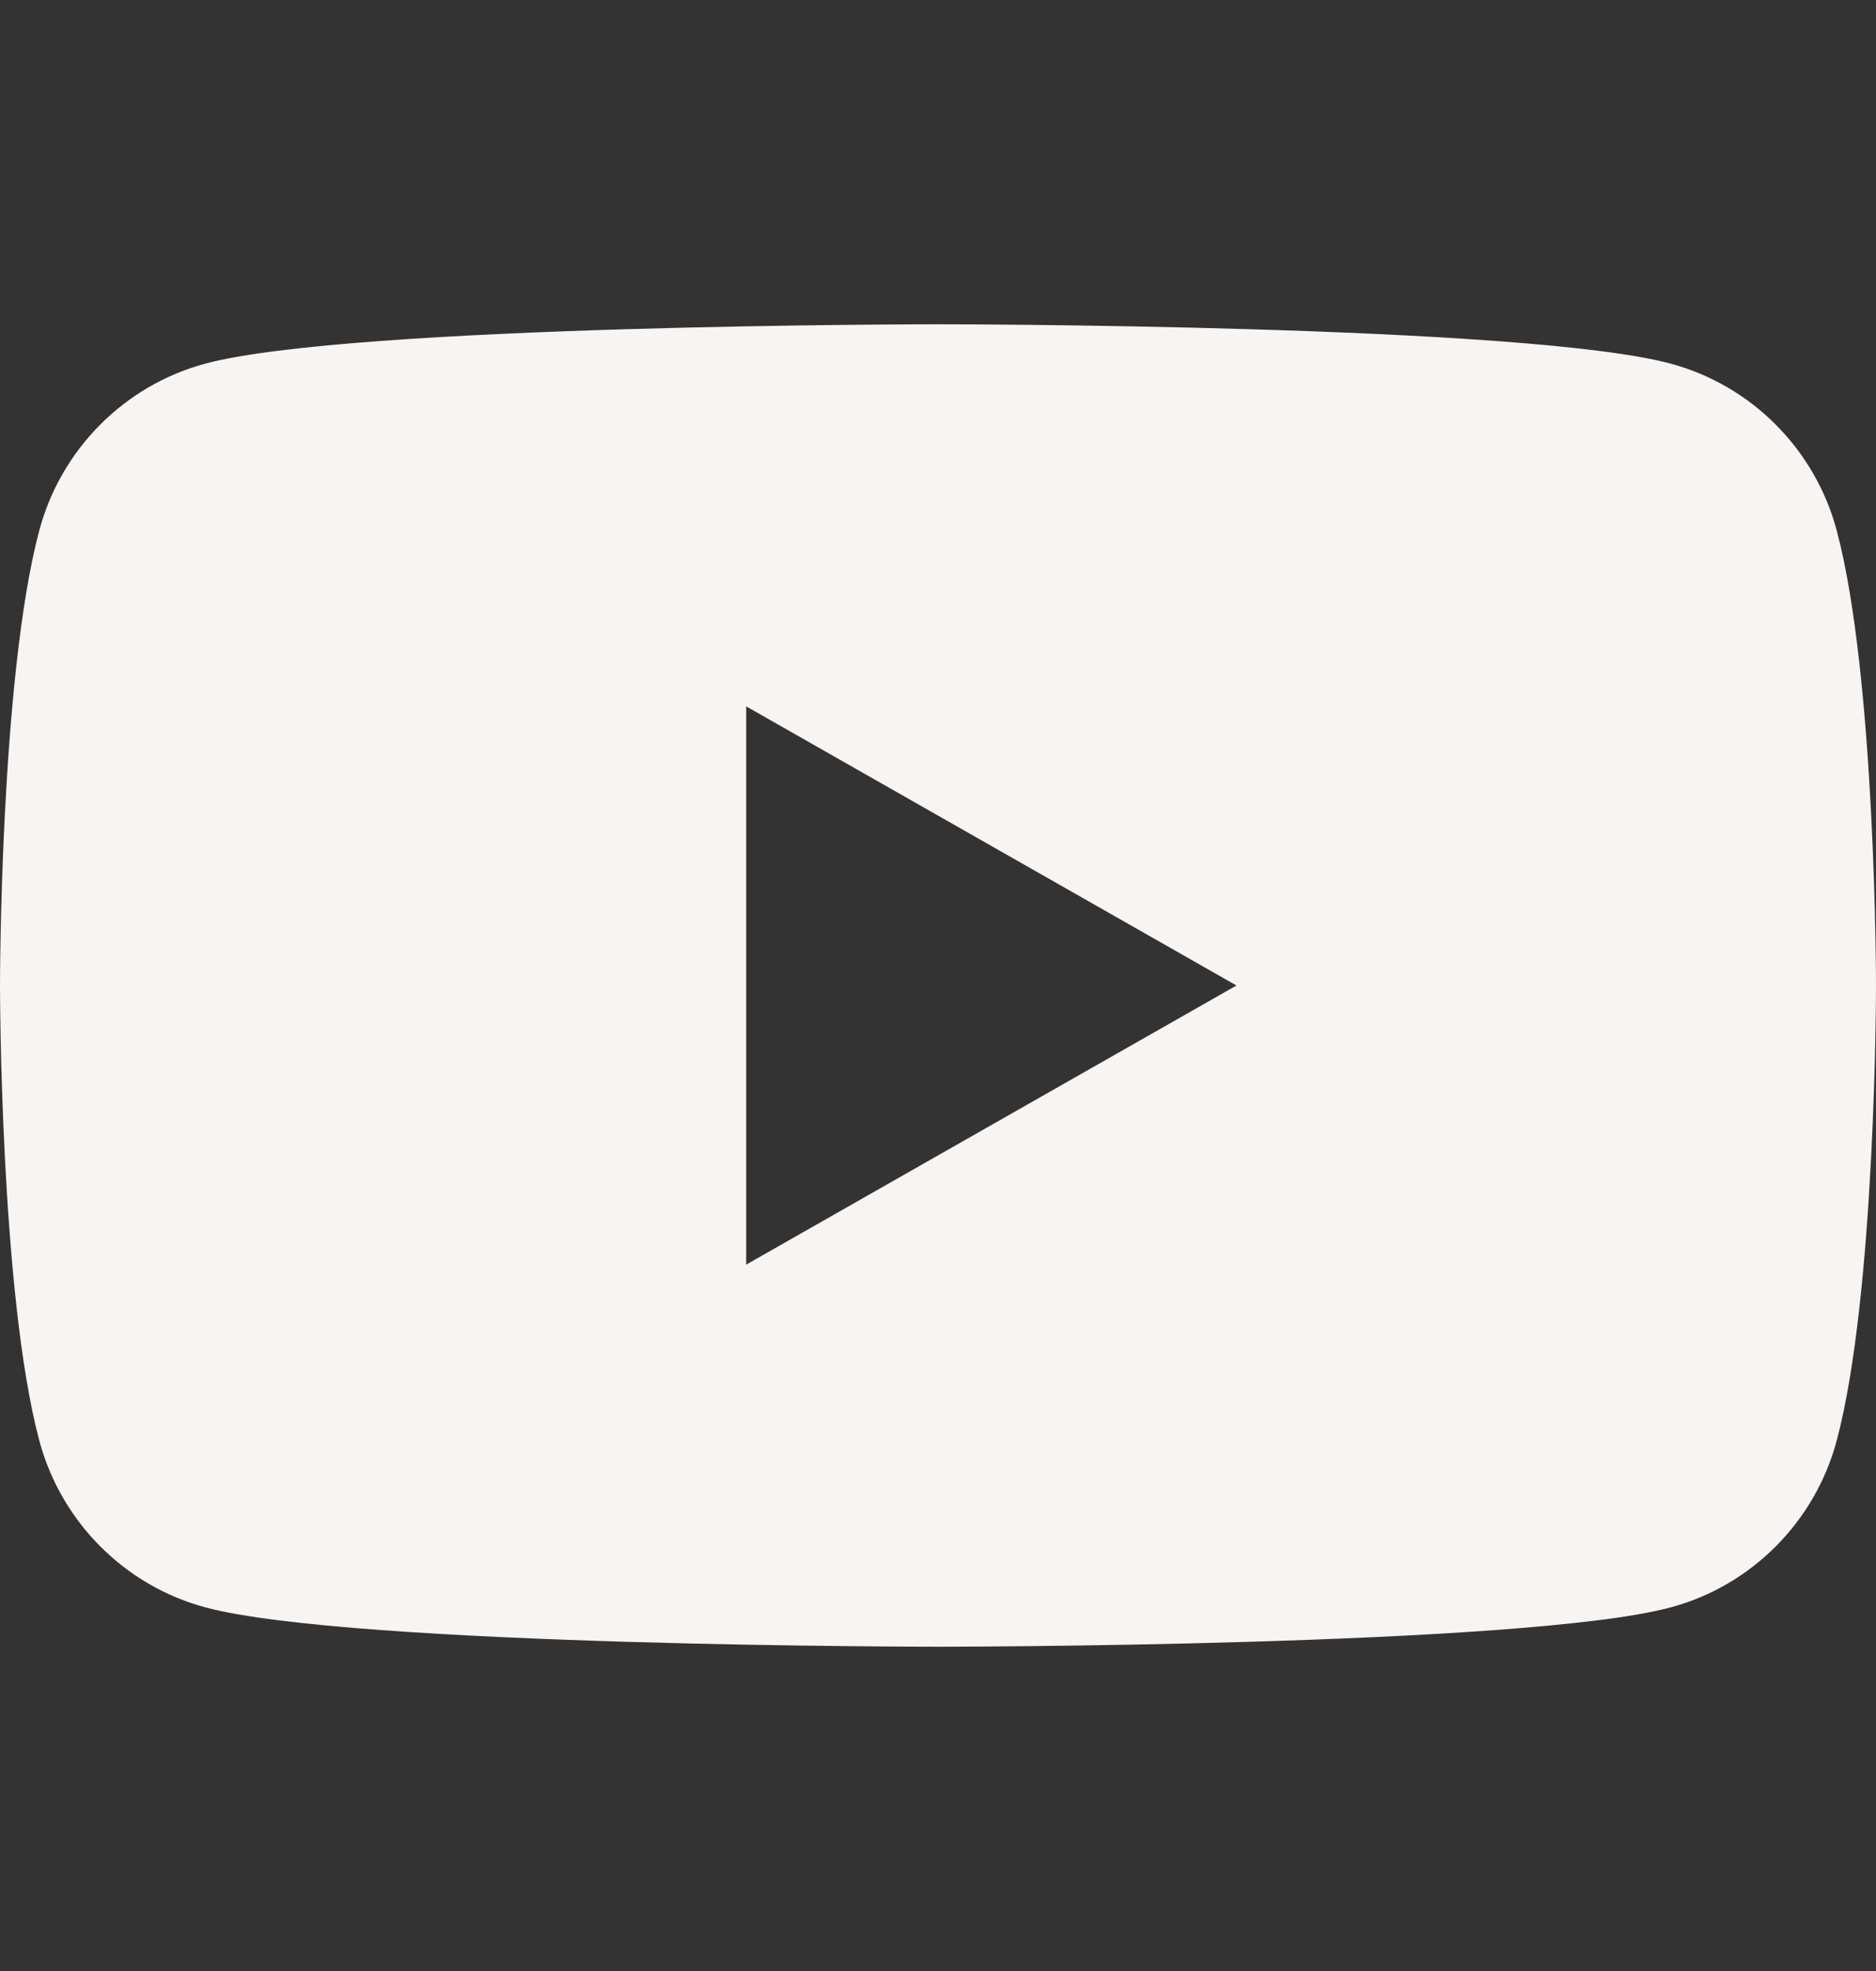 <svg width="20" height="21" viewBox="0 0 20 21" fill="none" xmlns="http://www.w3.org/2000/svg">
<rect x="0" y="0" width="20" height="21" fill="#333333" stroke="none"/>
<g clip-path="url(#clip0_3772_524)">
<path d="M19.582 5.655C19.352 4.789 18.674 4.107 17.813 3.875C16.254 3.455 10 3.455 10 3.455C10 3.455 3.746 3.455 2.186 3.875C1.326 4.107 0.648 4.788 0.418 5.655C0 7.225 0 10.5 0 10.5C0 10.5 0 13.775 0.418 15.345C0.648 16.211 1.326 16.893 2.187 17.125C3.746 17.545 10 17.545 10 17.545C10 17.545 16.254 17.545 17.814 17.125C18.674 16.893 19.352 16.212 19.582 15.345C20 13.775 20 10.5 20 10.5C20 10.5 20 7.225 19.582 5.655ZM7.955 13.474V7.526L13.182 10.5L7.955 13.474Z" fill="#F8F4F2"/>
</g>
<defs>
<clipPath id="clip0_3772_524">
<rect width="20" height="20" fill="white" transform="translate(0 0.5)"/>
</clipPath>
</defs>
</svg>
